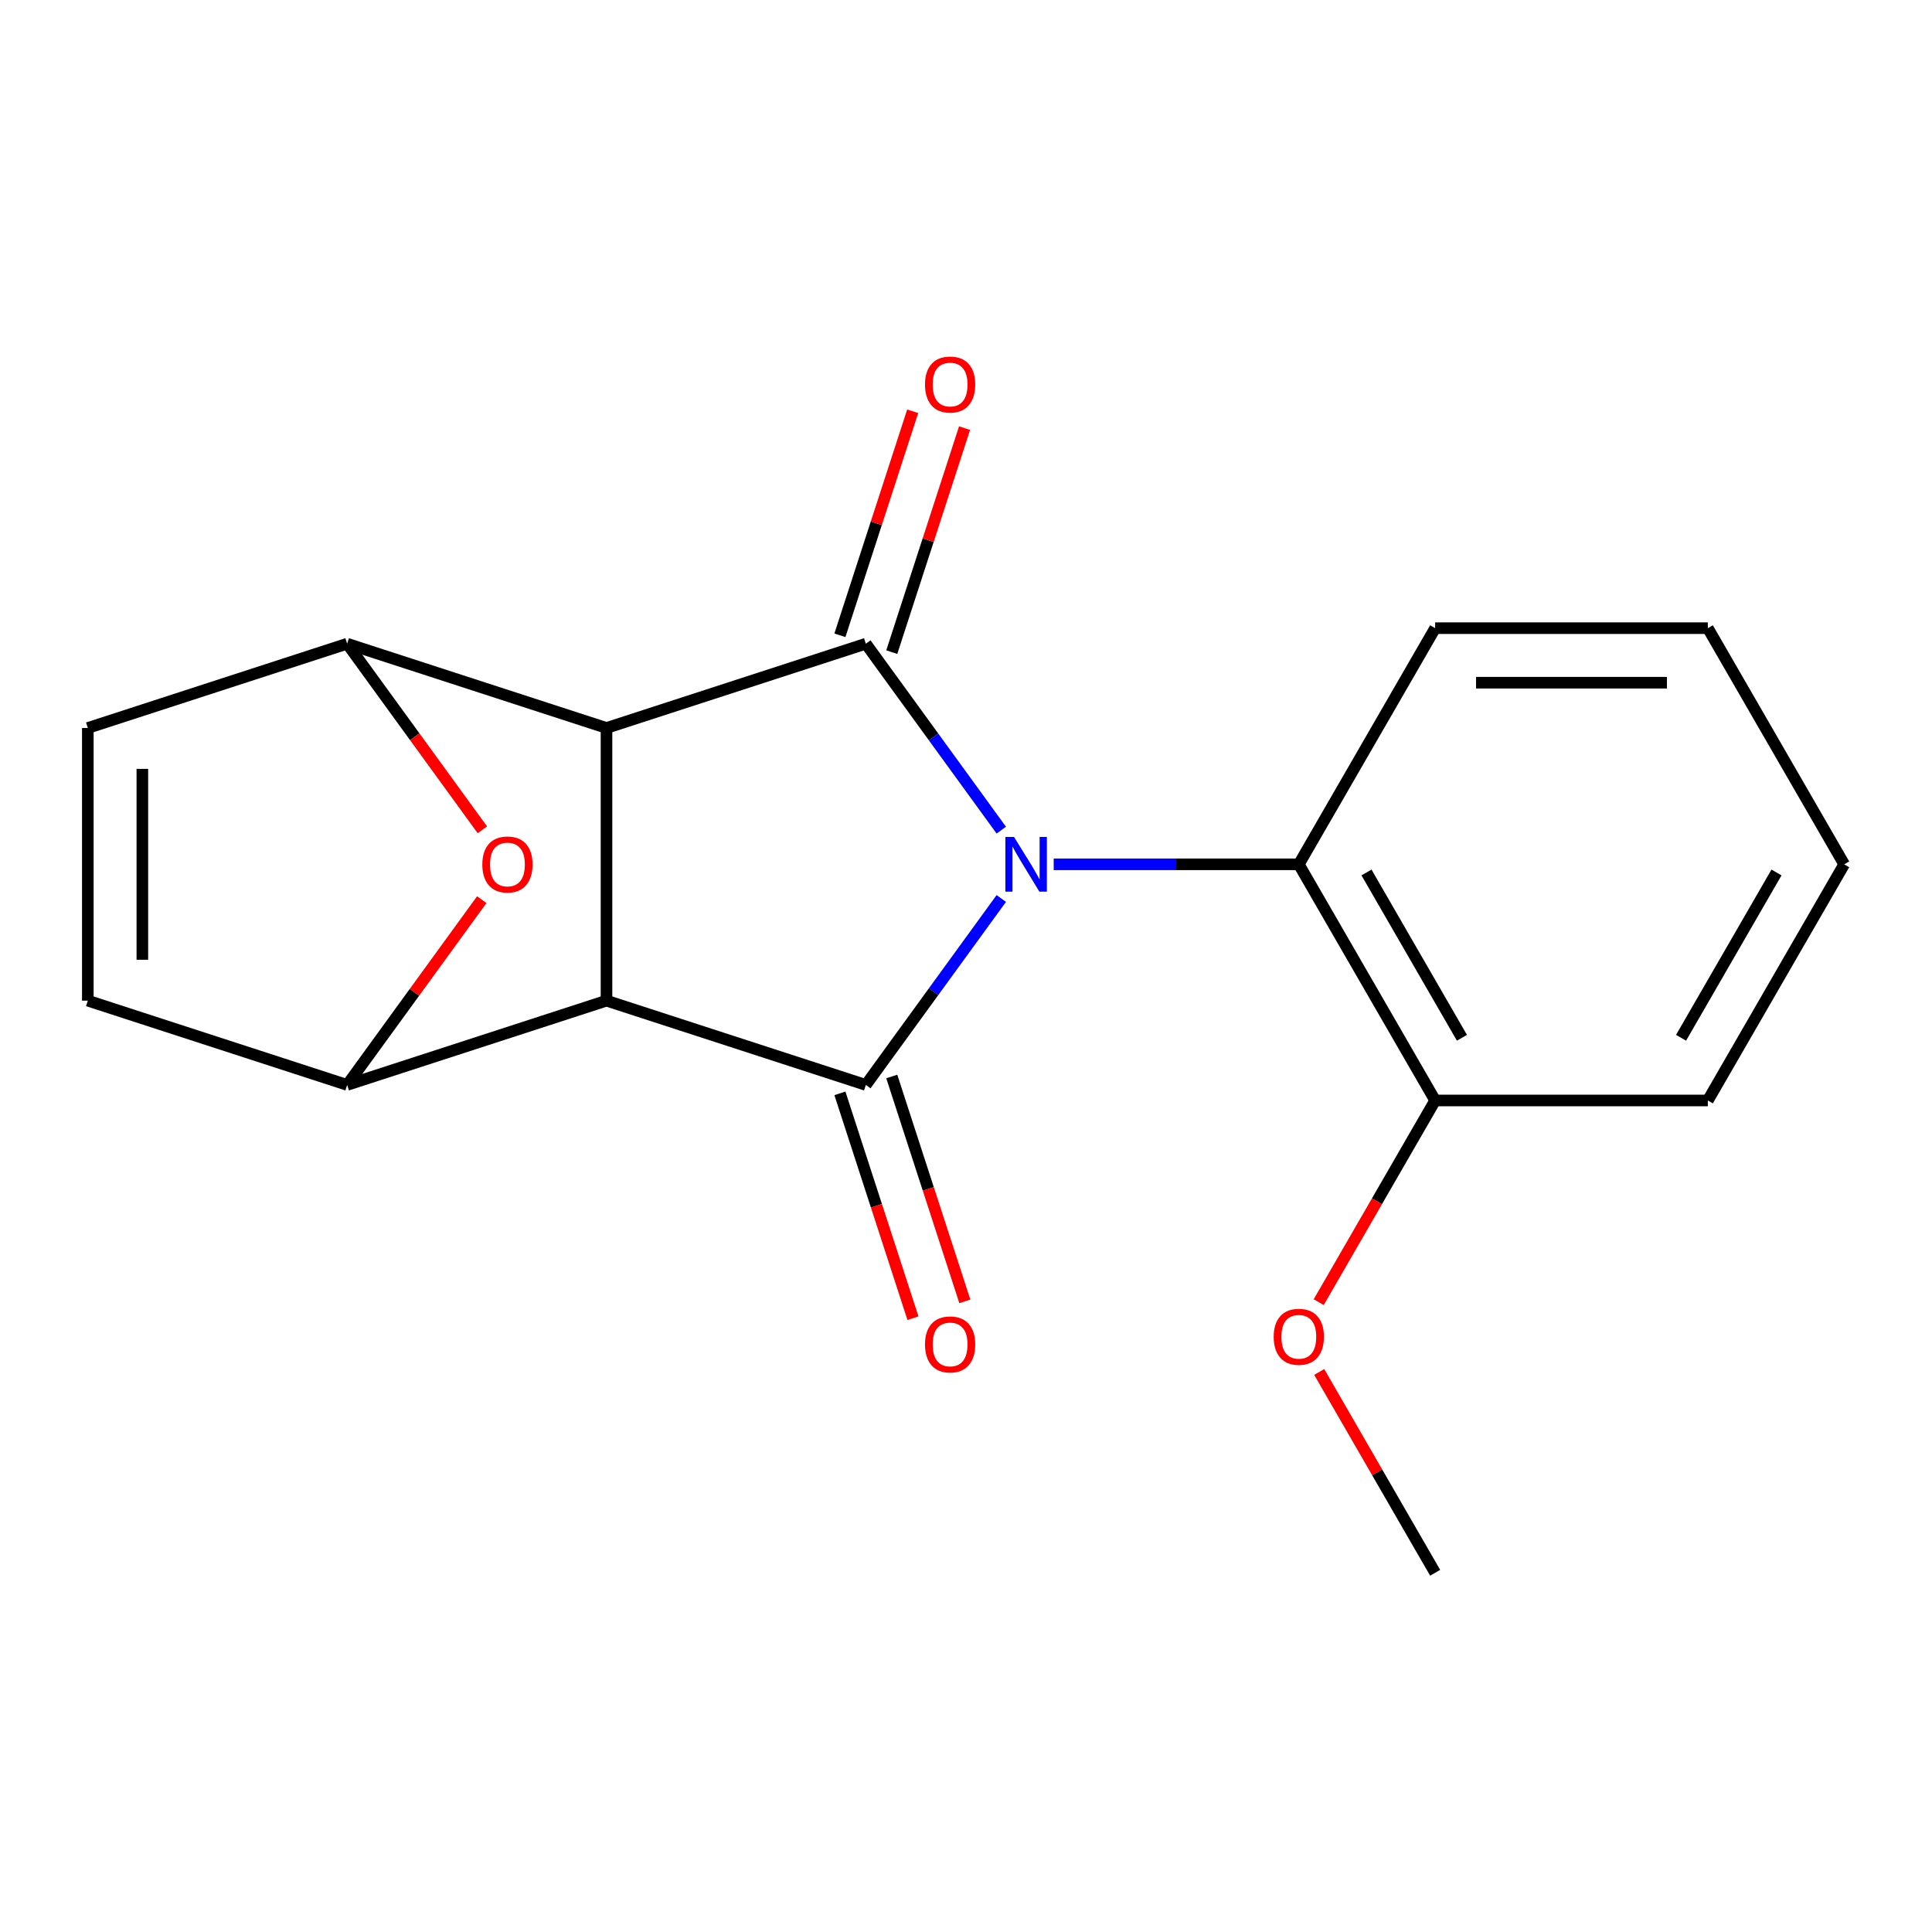 <?xml version='1.0' encoding='iso-8859-1'?>
<svg version='1.1' baseProfile='full'
              xmlns='http://www.w3.org/2000/svg'
                      xmlns:rdkit='http://www.rdkit.org/xml'
                      xmlns:xlink='http://www.w3.org/1999/xlink'
                  xml:space='preserve'
width='1000px' height='1000px' viewBox='0 0 1000 1000'>
<!-- END OF HEADER -->
<rect style='opacity:1.0;fill:#FFFFFF;stroke:none' width='1000' height='1000' x='0' y='0'> </rect>
<path class='bond-2' d='M 518.267,465.059 L 483.212,513.308' style='fill:none;fill-rule:evenodd;stroke:#0000FF;stroke-width:6px;stroke-linecap:butt;stroke-linejoin:miter;stroke-opacity:1' />
<path class='bond-2' d='M 483.212,513.308 L 448.157,561.557' style='fill:none;fill-rule:evenodd;stroke:#000000;stroke-width:6px;stroke-linecap:butt;stroke-linejoin:miter;stroke-opacity:1' />
<path class='bond-3' d='M 518.267,429.682 L 483.212,381.433' style='fill:none;fill-rule:evenodd;stroke:#0000FF;stroke-width:6px;stroke-linecap:butt;stroke-linejoin:miter;stroke-opacity:1' />
<path class='bond-3' d='M 483.212,381.433 L 448.157,333.184' style='fill:none;fill-rule:evenodd;stroke:#000000;stroke-width:6px;stroke-linecap:butt;stroke-linejoin:miter;stroke-opacity:1' />
<path class='bond-7' d='M 545.387,447.37 L 608.824,447.37' style='fill:none;fill-rule:evenodd;stroke:#0000FF;stroke-width:6px;stroke-linecap:butt;stroke-linejoin:miter;stroke-opacity:1' />
<path class='bond-7' d='M 608.824,447.37 L 672.261,447.37' style='fill:none;fill-rule:evenodd;stroke:#000000;stroke-width:6px;stroke-linecap:butt;stroke-linejoin:miter;stroke-opacity:1' />
<path class='bond-0' d='M 313.923,517.941 L 448.157,561.557' style='fill:none;fill-rule:evenodd;stroke:#000000;stroke-width:6px;stroke-linecap:butt;stroke-linejoin:miter;stroke-opacity:1' />
<path class='bond-5' d='M 313.923,517.941 L 179.689,561.557' style='fill:none;fill-rule:evenodd;stroke:#000000;stroke-width:6px;stroke-linecap:butt;stroke-linejoin:miter;stroke-opacity:1' />
<path class='bond-19' d='M 313.923,517.941 L 313.923,376.799' style='fill:none;fill-rule:evenodd;stroke:#000000;stroke-width:6px;stroke-linecap:butt;stroke-linejoin:miter;stroke-opacity:1' />
<path class='bond-1' d='M 313.923,376.799 L 448.157,333.184' style='fill:none;fill-rule:evenodd;stroke:#000000;stroke-width:6px;stroke-linecap:butt;stroke-linejoin:miter;stroke-opacity:1' />
<path class='bond-4' d='M 313.923,376.799 L 179.689,333.184' style='fill:none;fill-rule:evenodd;stroke:#000000;stroke-width:6px;stroke-linecap:butt;stroke-linejoin:miter;stroke-opacity:1' />
<path class='bond-11' d='M 434.734,565.918 L 453.642,624.111' style='fill:none;fill-rule:evenodd;stroke:#000000;stroke-width:6px;stroke-linecap:butt;stroke-linejoin:miter;stroke-opacity:1' />
<path class='bond-11' d='M 453.642,624.111 L 472.55,682.304' style='fill:none;fill-rule:evenodd;stroke:#FF0000;stroke-width:6px;stroke-linecap:butt;stroke-linejoin:miter;stroke-opacity:1' />
<path class='bond-11' d='M 461.581,557.195 L 480.489,615.388' style='fill:none;fill-rule:evenodd;stroke:#000000;stroke-width:6px;stroke-linecap:butt;stroke-linejoin:miter;stroke-opacity:1' />
<path class='bond-11' d='M 480.489,615.388 L 499.397,673.581' style='fill:none;fill-rule:evenodd;stroke:#FF0000;stroke-width:6px;stroke-linecap:butt;stroke-linejoin:miter;stroke-opacity:1' />
<path class='bond-10' d='M 461.581,337.545 L 480.417,279.572' style='fill:none;fill-rule:evenodd;stroke:#000000;stroke-width:6px;stroke-linecap:butt;stroke-linejoin:miter;stroke-opacity:1' />
<path class='bond-10' d='M 480.417,279.572 L 499.254,221.6' style='fill:none;fill-rule:evenodd;stroke:#FF0000;stroke-width:6px;stroke-linecap:butt;stroke-linejoin:miter;stroke-opacity:1' />
<path class='bond-10' d='M 434.734,328.822 L 453.57,270.849' style='fill:none;fill-rule:evenodd;stroke:#000000;stroke-width:6px;stroke-linecap:butt;stroke-linejoin:miter;stroke-opacity:1' />
<path class='bond-10' d='M 453.57,270.849 L 472.407,212.877' style='fill:none;fill-rule:evenodd;stroke:#FF0000;stroke-width:6px;stroke-linecap:butt;stroke-linejoin:miter;stroke-opacity:1' />
<path class='bond-6' d='M 179.689,333.184 L 214.686,381.353' style='fill:none;fill-rule:evenodd;stroke:#000000;stroke-width:6px;stroke-linecap:butt;stroke-linejoin:miter;stroke-opacity:1' />
<path class='bond-6' d='M 214.686,381.353 L 249.682,429.522' style='fill:none;fill-rule:evenodd;stroke:#FF0000;stroke-width:6px;stroke-linecap:butt;stroke-linejoin:miter;stroke-opacity:1' />
<path class='bond-9' d='M 179.689,333.184 L 45.455,376.799' style='fill:none;fill-rule:evenodd;stroke:#000000;stroke-width:6px;stroke-linecap:butt;stroke-linejoin:miter;stroke-opacity:1' />
<path class='bond-8' d='M 179.689,561.557 L 45.455,517.941' style='fill:none;fill-rule:evenodd;stroke:#000000;stroke-width:6px;stroke-linecap:butt;stroke-linejoin:miter;stroke-opacity:1' />
<path class='bond-22' d='M 179.689,561.557 L 214.526,513.608' style='fill:none;fill-rule:evenodd;stroke:#000000;stroke-width:6px;stroke-linecap:butt;stroke-linejoin:miter;stroke-opacity:1' />
<path class='bond-22' d='M 214.526,513.608 L 249.363,465.659' style='fill:none;fill-rule:evenodd;stroke:#FF0000;stroke-width:6px;stroke-linecap:butt;stroke-linejoin:miter;stroke-opacity:1' />
<path class='bond-12' d='M 672.261,447.37 L 742.832,569.603' style='fill:none;fill-rule:evenodd;stroke:#000000;stroke-width:6px;stroke-linecap:butt;stroke-linejoin:miter;stroke-opacity:1' />
<path class='bond-12' d='M 707.293,451.591 L 756.693,537.154' style='fill:none;fill-rule:evenodd;stroke:#000000;stroke-width:6px;stroke-linecap:butt;stroke-linejoin:miter;stroke-opacity:1' />
<path class='bond-14' d='M 672.261,447.37 L 742.832,325.138' style='fill:none;fill-rule:evenodd;stroke:#000000;stroke-width:6px;stroke-linecap:butt;stroke-linejoin:miter;stroke-opacity:1' />
<path class='bond-21' d='M 45.455,517.941 L 45.455,376.799' style='fill:none;fill-rule:evenodd;stroke:#000000;stroke-width:6px;stroke-linecap:butt;stroke-linejoin:miter;stroke-opacity:1' />
<path class='bond-21' d='M 73.683,496.77 L 73.683,397.971' style='fill:none;fill-rule:evenodd;stroke:#000000;stroke-width:6px;stroke-linecap:butt;stroke-linejoin:miter;stroke-opacity:1' />
<path class='bond-13' d='M 742.832,569.603 L 712.699,621.795' style='fill:none;fill-rule:evenodd;stroke:#000000;stroke-width:6px;stroke-linecap:butt;stroke-linejoin:miter;stroke-opacity:1' />
<path class='bond-13' d='M 712.699,621.795 L 682.566,673.987' style='fill:none;fill-rule:evenodd;stroke:#FF0000;stroke-width:6px;stroke-linecap:butt;stroke-linejoin:miter;stroke-opacity:1' />
<path class='bond-15' d='M 742.832,569.603 L 883.974,569.603' style='fill:none;fill-rule:evenodd;stroke:#000000;stroke-width:6px;stroke-linecap:butt;stroke-linejoin:miter;stroke-opacity:1' />
<path class='bond-16' d='M 682.82,710.124 L 712.826,762.097' style='fill:none;fill-rule:evenodd;stroke:#FF0000;stroke-width:6px;stroke-linecap:butt;stroke-linejoin:miter;stroke-opacity:1' />
<path class='bond-16' d='M 712.826,762.097 L 742.832,814.069' style='fill:none;fill-rule:evenodd;stroke:#000000;stroke-width:6px;stroke-linecap:butt;stroke-linejoin:miter;stroke-opacity:1' />
<path class='bond-17' d='M 742.832,325.138 L 883.974,325.138' style='fill:none;fill-rule:evenodd;stroke:#000000;stroke-width:6px;stroke-linecap:butt;stroke-linejoin:miter;stroke-opacity:1' />
<path class='bond-17' d='M 764.003,353.366 L 862.803,353.366' style='fill:none;fill-rule:evenodd;stroke:#000000;stroke-width:6px;stroke-linecap:butt;stroke-linejoin:miter;stroke-opacity:1' />
<path class='bond-20' d='M 883.974,569.603 L 954.545,447.37' style='fill:none;fill-rule:evenodd;stroke:#000000;stroke-width:6px;stroke-linecap:butt;stroke-linejoin:miter;stroke-opacity:1' />
<path class='bond-20' d='M 870.113,537.154 L 919.513,451.591' style='fill:none;fill-rule:evenodd;stroke:#000000;stroke-width:6px;stroke-linecap:butt;stroke-linejoin:miter;stroke-opacity:1' />
<path class='bond-18' d='M 883.974,325.138 L 954.545,447.37' style='fill:none;fill-rule:evenodd;stroke:#000000;stroke-width:6px;stroke-linecap:butt;stroke-linejoin:miter;stroke-opacity:1' />
<path  class='atom-0' d='M 524.859 433.21
L 534.139 448.21
Q 535.059 449.69, 536.539 452.37
Q 538.019 455.05, 538.099 455.21
L 538.099 433.21
L 541.859 433.21
L 541.859 461.53
L 537.979 461.53
L 528.019 445.13
Q 526.859 443.21, 525.619 441.01
Q 524.419 438.81, 524.059 438.13
L 524.059 461.53
L 520.379 461.53
L 520.379 433.21
L 524.859 433.21
' fill='#0000FF'/>
<path  class='atom-7' d='M 249.65 447.45
Q 249.65 440.65, 253.01 436.85
Q 256.37 433.05, 262.65 433.05
Q 268.93 433.05, 272.29 436.85
Q 275.65 440.65, 275.65 447.45
Q 275.65 454.33, 272.25 458.25
Q 268.85 462.13, 262.65 462.13
Q 256.41 462.13, 253.01 458.25
Q 249.65 454.37, 249.65 447.45
M 262.65 458.93
Q 266.97 458.93, 269.29 456.05
Q 271.65 453.13, 271.65 447.45
Q 271.65 441.89, 269.29 439.09
Q 266.97 436.25, 262.65 436.25
Q 258.33 436.25, 255.97 439.05
Q 253.65 441.85, 253.65 447.45
Q 253.65 453.17, 255.97 456.05
Q 258.33 458.93, 262.65 458.93
' fill='#FF0000'/>
<path  class='atom-11' d='M 478.773 199.03
Q 478.773 192.23, 482.133 188.43
Q 485.493 184.63, 491.773 184.63
Q 498.053 184.63, 501.413 188.43
Q 504.773 192.23, 504.773 199.03
Q 504.773 205.91, 501.373 209.83
Q 497.973 213.71, 491.773 213.71
Q 485.533 213.71, 482.133 209.83
Q 478.773 205.95, 478.773 199.03
M 491.773 210.51
Q 496.093 210.51, 498.413 207.63
Q 500.773 204.71, 500.773 199.03
Q 500.773 193.47, 498.413 190.67
Q 496.093 187.83, 491.773 187.83
Q 487.453 187.83, 485.093 190.63
Q 482.773 193.43, 482.773 199.03
Q 482.773 204.75, 485.093 207.63
Q 487.453 210.51, 491.773 210.51
' fill='#FF0000'/>
<path  class='atom-12' d='M 478.773 695.871
Q 478.773 689.071, 482.133 685.271
Q 485.493 681.471, 491.773 681.471
Q 498.053 681.471, 501.413 685.271
Q 504.773 689.071, 504.773 695.871
Q 504.773 702.751, 501.373 706.671
Q 497.973 710.551, 491.773 710.551
Q 485.533 710.551, 482.133 706.671
Q 478.773 702.791, 478.773 695.871
M 491.773 707.351
Q 496.093 707.351, 498.413 704.471
Q 500.773 701.551, 500.773 695.871
Q 500.773 690.311, 498.413 687.511
Q 496.093 684.671, 491.773 684.671
Q 487.453 684.671, 485.093 687.471
Q 482.773 690.271, 482.773 695.871
Q 482.773 701.591, 485.093 704.471
Q 487.453 707.351, 491.773 707.351
' fill='#FF0000'/>
<path  class='atom-14' d='M 659.261 691.916
Q 659.261 685.116, 662.621 681.316
Q 665.981 677.516, 672.261 677.516
Q 678.541 677.516, 681.901 681.316
Q 685.261 685.116, 685.261 691.916
Q 685.261 698.796, 681.861 702.716
Q 678.461 706.596, 672.261 706.596
Q 666.021 706.596, 662.621 702.716
Q 659.261 698.836, 659.261 691.916
M 672.261 703.396
Q 676.581 703.396, 678.901 700.516
Q 681.261 697.596, 681.261 691.916
Q 681.261 686.356, 678.901 683.556
Q 676.581 680.716, 672.261 680.716
Q 667.941 680.716, 665.581 683.516
Q 663.261 686.316, 663.261 691.916
Q 663.261 697.636, 665.581 700.516
Q 667.941 703.396, 672.261 703.396
' fill='#FF0000'/>
</svg>
